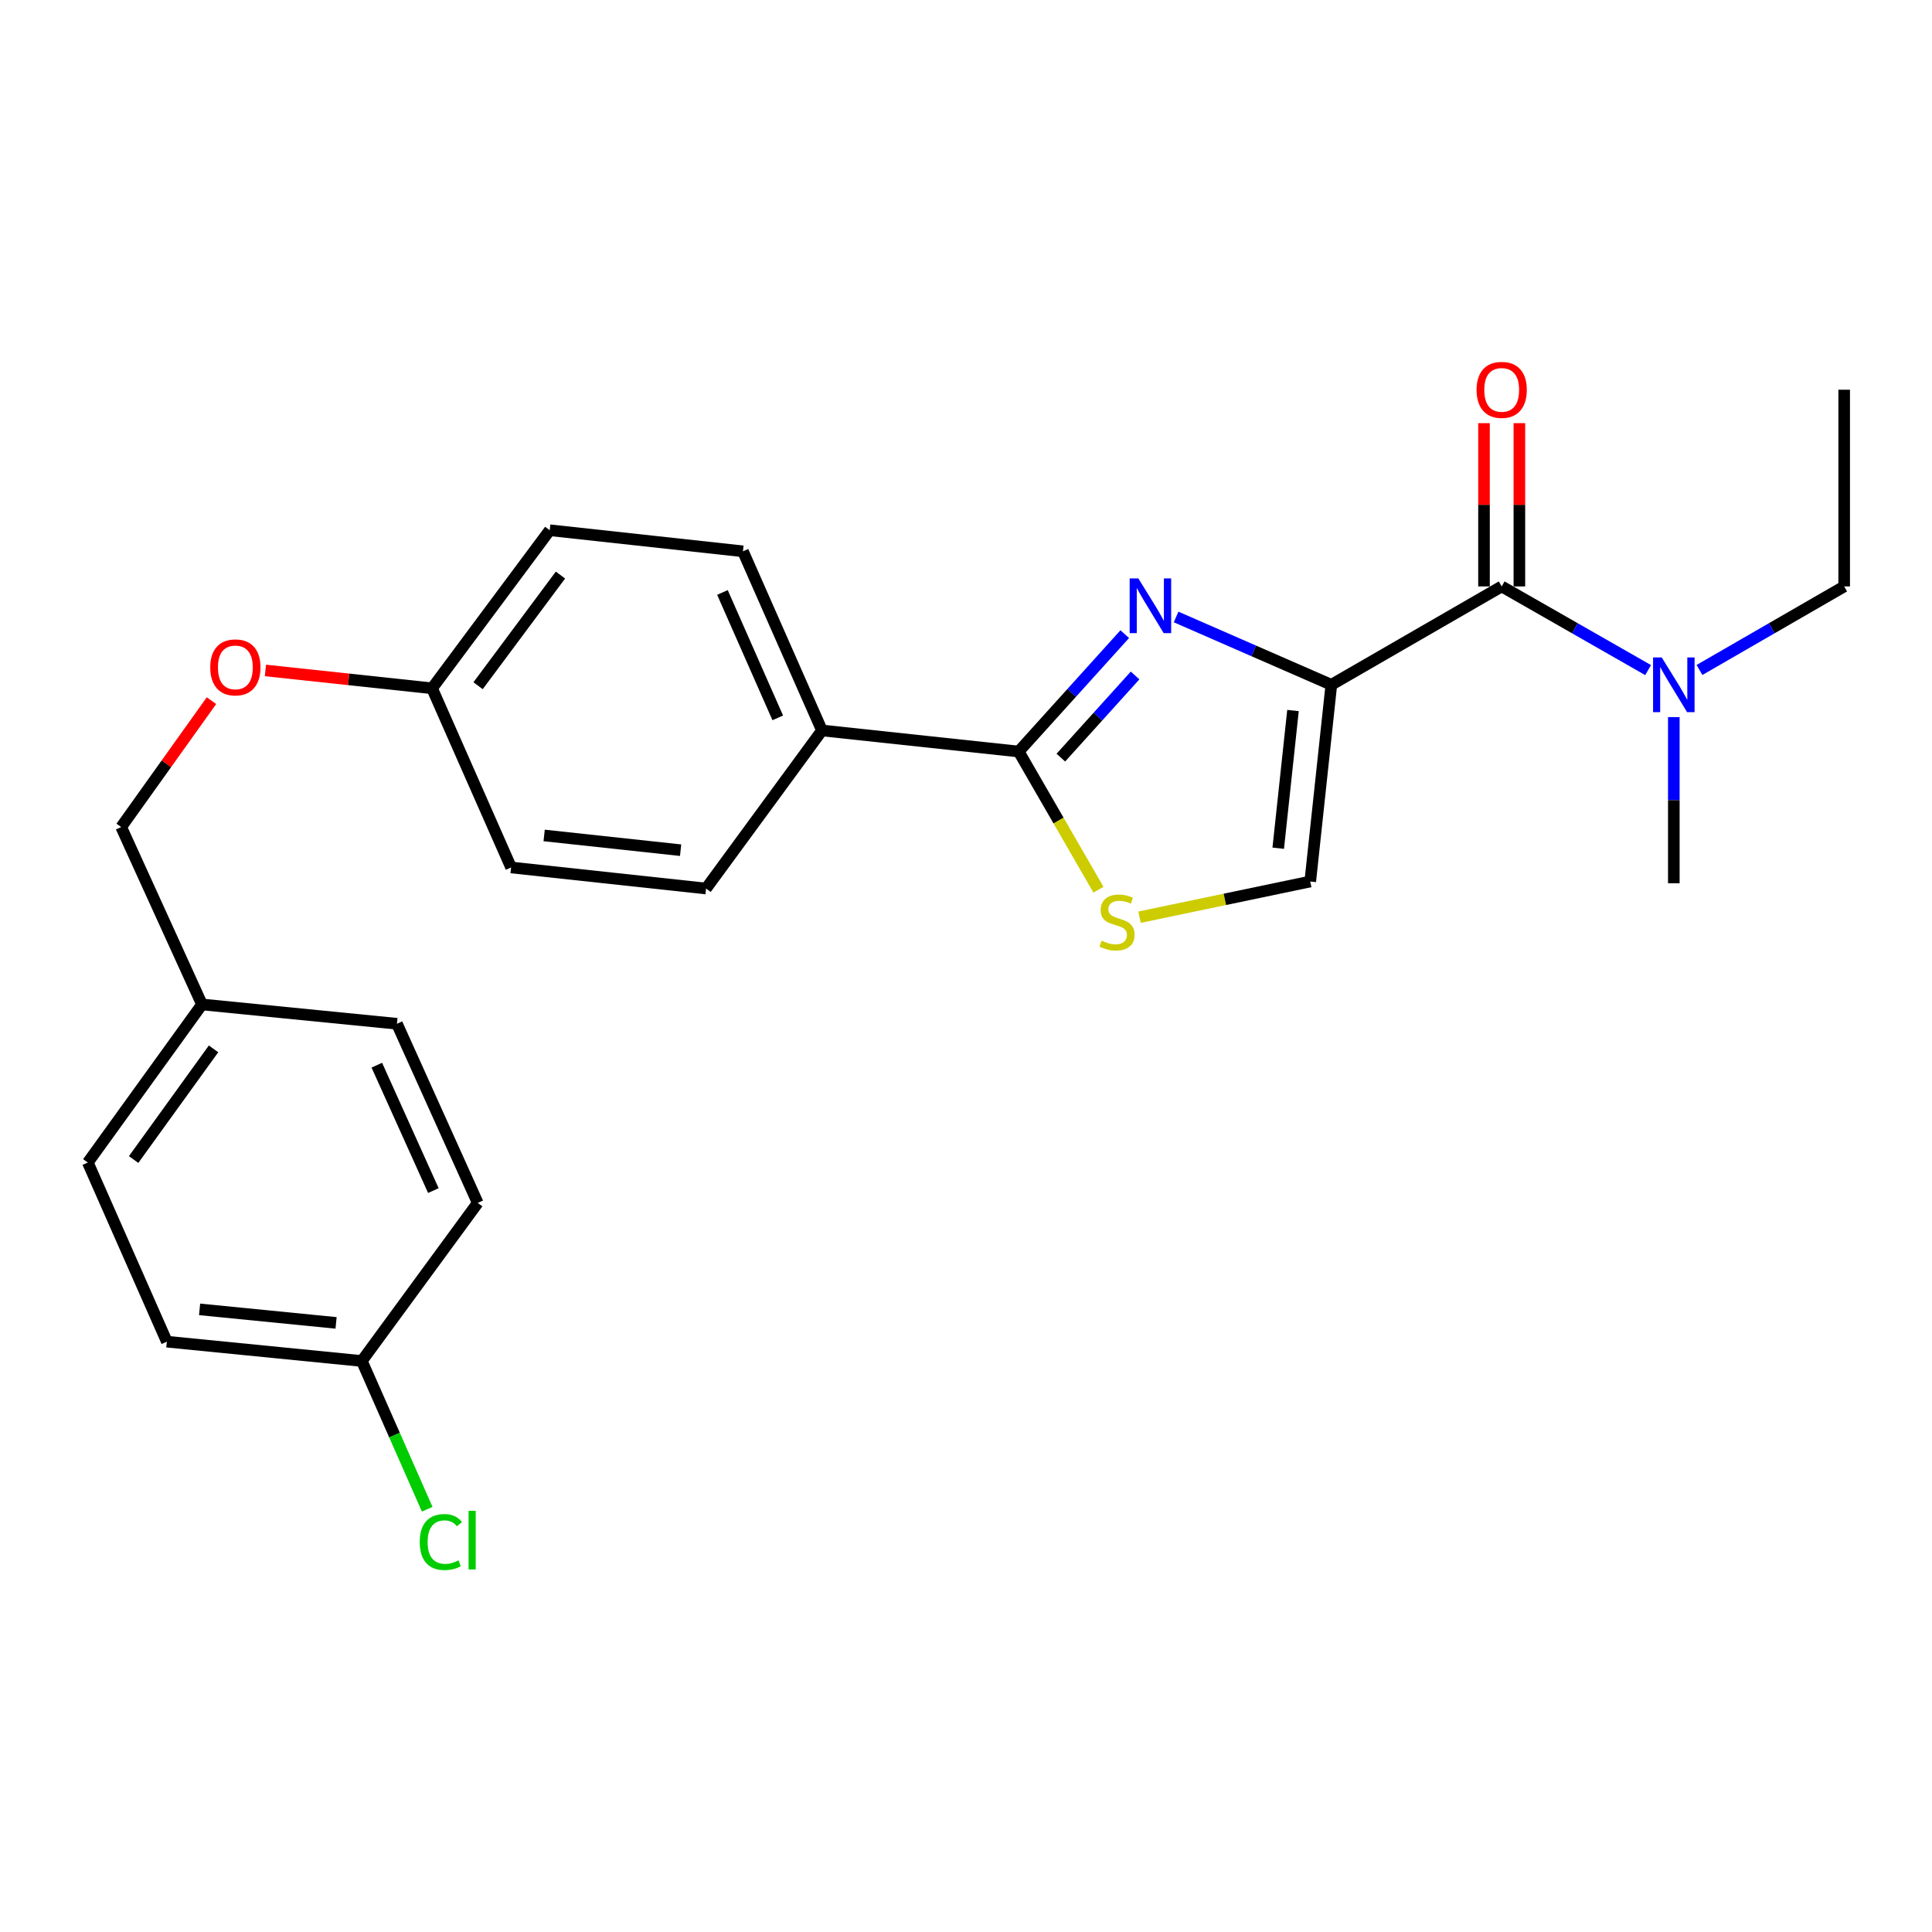 <?xml version='1.0' encoding='iso-8859-1'?>
<svg version='1.1' baseProfile='full'
              xmlns='http://www.w3.org/2000/svg'
                      xmlns:rdkit='http://www.rdkit.org/xml'
                      xmlns:xlink='http://www.w3.org/1999/xlink'
                  xml:space='preserve'
width='1000px' height='1000px' viewBox='0 0 1000 1000'>
<!-- END OF HEADER -->
<rect style='opacity:1.0;fill:#FFFFFF;stroke:none' width='1000' height='1000' x='0' y='0'> </rect>
<path class='bond-0' d='M 954.545,201.718 L 954.545,303.537' style='fill:none;fill-rule:evenodd;stroke:#000000;stroke-width:6px;stroke-linecap:butt;stroke-linejoin:miter;stroke-opacity:1' />
<path class='bond-1' d='M 777.272,303.537 L 815.167,325.191' style='fill:none;fill-rule:evenodd;stroke:#000000;stroke-width:6px;stroke-linecap:butt;stroke-linejoin:miter;stroke-opacity:1' />
<path class='bond-1' d='M 815.167,325.191 L 853.061,346.844' style='fill:none;fill-rule:evenodd;stroke:#0000FF;stroke-width:6px;stroke-linecap:butt;stroke-linejoin:miter;stroke-opacity:1' />
<path class='bond-2' d='M 786.427,303.537 L 786.427,261.28' style='fill:none;fill-rule:evenodd;stroke:#000000;stroke-width:6px;stroke-linecap:butt;stroke-linejoin:miter;stroke-opacity:1' />
<path class='bond-2' d='M 786.427,261.28 L 786.427,219.024' style='fill:none;fill-rule:evenodd;stroke:#FF0000;stroke-width:6px;stroke-linecap:butt;stroke-linejoin:miter;stroke-opacity:1' />
<path class='bond-2' d='M 768.117,303.537 L 768.117,261.28' style='fill:none;fill-rule:evenodd;stroke:#000000;stroke-width:6px;stroke-linecap:butt;stroke-linejoin:miter;stroke-opacity:1' />
<path class='bond-2' d='M 768.117,261.28 L 768.117,219.024' style='fill:none;fill-rule:evenodd;stroke:#FF0000;stroke-width:6px;stroke-linecap:butt;stroke-linejoin:miter;stroke-opacity:1' />
<path class='bond-3' d='M 777.272,303.537 L 689.093,354.447' style='fill:none;fill-rule:evenodd;stroke:#000000;stroke-width:6px;stroke-linecap:butt;stroke-linejoin:miter;stroke-opacity:1' />
<path class='bond-4' d='M 866.366,371.175 L 866.366,414.173' style='fill:none;fill-rule:evenodd;stroke:#0000FF;stroke-width:6px;stroke-linecap:butt;stroke-linejoin:miter;stroke-opacity:1' />
<path class='bond-4' d='M 866.366,414.173 L 866.366,457.172' style='fill:none;fill-rule:evenodd;stroke:#000000;stroke-width:6px;stroke-linecap:butt;stroke-linejoin:miter;stroke-opacity:1' />
<path class='bond-5' d='M 879.652,346.777 L 917.099,325.157' style='fill:none;fill-rule:evenodd;stroke:#0000FF;stroke-width:6px;stroke-linecap:butt;stroke-linejoin:miter;stroke-opacity:1' />
<path class='bond-5' d='M 917.099,325.157 L 954.545,303.537' style='fill:none;fill-rule:evenodd;stroke:#000000;stroke-width:6px;stroke-linecap:butt;stroke-linejoin:miter;stroke-opacity:1' />
<path class='bond-6' d='M 527.27,388.99 L 547.914,424.747' style='fill:none;fill-rule:evenodd;stroke:#000000;stroke-width:6px;stroke-linecap:butt;stroke-linejoin:miter;stroke-opacity:1' />
<path class='bond-6' d='M 547.914,424.747 L 568.558,460.504' style='fill:none;fill-rule:evenodd;stroke:#CCCC00;stroke-width:6px;stroke-linecap:butt;stroke-linejoin:miter;stroke-opacity:1' />
<path class='bond-7' d='M 527.27,388.99 L 554.72,358.613' style='fill:none;fill-rule:evenodd;stroke:#000000;stroke-width:6px;stroke-linecap:butt;stroke-linejoin:miter;stroke-opacity:1' />
<path class='bond-7' d='M 554.72,358.613 L 582.169,328.235' style='fill:none;fill-rule:evenodd;stroke:#0000FF;stroke-width:6px;stroke-linecap:butt;stroke-linejoin:miter;stroke-opacity:1' />
<path class='bond-7' d='M 549.09,392.152 L 568.305,370.888' style='fill:none;fill-rule:evenodd;stroke:#000000;stroke-width:6px;stroke-linecap:butt;stroke-linejoin:miter;stroke-opacity:1' />
<path class='bond-7' d='M 568.305,370.888 L 587.519,349.624' style='fill:none;fill-rule:evenodd;stroke:#0000FF;stroke-width:6px;stroke-linecap:butt;stroke-linejoin:miter;stroke-opacity:1' />
<path class='bond-8' d='M 527.27,388.99 L 425.451,378.086' style='fill:none;fill-rule:evenodd;stroke:#000000;stroke-width:6px;stroke-linecap:butt;stroke-linejoin:miter;stroke-opacity:1' />
<path class='bond-9' d='M 589.814,474.737 L 633.996,465.502' style='fill:none;fill-rule:evenodd;stroke:#CCCC00;stroke-width:6px;stroke-linecap:butt;stroke-linejoin:miter;stroke-opacity:1' />
<path class='bond-9' d='M 633.996,465.502 L 678.179,456.266' style='fill:none;fill-rule:evenodd;stroke:#000000;stroke-width:6px;stroke-linecap:butt;stroke-linejoin:miter;stroke-opacity:1' />
<path class='bond-10' d='M 678.179,456.266 L 689.093,354.447' style='fill:none;fill-rule:evenodd;stroke:#000000;stroke-width:6px;stroke-linecap:butt;stroke-linejoin:miter;stroke-opacity:1' />
<path class='bond-10' d='M 661.611,439.042 L 669.251,367.768' style='fill:none;fill-rule:evenodd;stroke:#000000;stroke-width:6px;stroke-linecap:butt;stroke-linejoin:miter;stroke-opacity:1' />
<path class='bond-11' d='M 689.093,354.447 L 648.92,336.896' style='fill:none;fill-rule:evenodd;stroke:#000000;stroke-width:6px;stroke-linecap:butt;stroke-linejoin:miter;stroke-opacity:1' />
<path class='bond-11' d='M 648.92,336.896 L 608.746,319.344' style='fill:none;fill-rule:evenodd;stroke:#0000FF;stroke-width:6px;stroke-linecap:butt;stroke-linejoin:miter;stroke-opacity:1' />
<path class='bond-12' d='M 86.365,694.448 L 187.279,704.447' style='fill:none;fill-rule:evenodd;stroke:#000000;stroke-width:6px;stroke-linecap:butt;stroke-linejoin:miter;stroke-opacity:1' />
<path class='bond-12' d='M 103.308,677.728 L 173.948,684.727' style='fill:none;fill-rule:evenodd;stroke:#000000;stroke-width:6px;stroke-linecap:butt;stroke-linejoin:miter;stroke-opacity:1' />
<path class='bond-13' d='M 86.365,694.448 L 45.455,601.723' style='fill:none;fill-rule:evenodd;stroke:#000000;stroke-width:6px;stroke-linecap:butt;stroke-linejoin:miter;stroke-opacity:1' />
<path class='bond-14' d='M 137.384,347.022 L 180.509,351.645' style='fill:none;fill-rule:evenodd;stroke:#FF0000;stroke-width:6px;stroke-linecap:butt;stroke-linejoin:miter;stroke-opacity:1' />
<path class='bond-14' d='M 180.509,351.645 L 223.633,356.268' style='fill:none;fill-rule:evenodd;stroke:#000000;stroke-width:6px;stroke-linecap:butt;stroke-linejoin:miter;stroke-opacity:1' />
<path class='bond-15' d='M 109.464,362.655 L 86.095,395.368' style='fill:none;fill-rule:evenodd;stroke:#FF0000;stroke-width:6px;stroke-linecap:butt;stroke-linejoin:miter;stroke-opacity:1' />
<path class='bond-15' d='M 86.095,395.368 L 62.726,428.08' style='fill:none;fill-rule:evenodd;stroke:#000000;stroke-width:6px;stroke-linecap:butt;stroke-linejoin:miter;stroke-opacity:1' />
<path class='bond-16' d='M 187.279,704.447 L 247.272,622.625' style='fill:none;fill-rule:evenodd;stroke:#000000;stroke-width:6px;stroke-linecap:butt;stroke-linejoin:miter;stroke-opacity:1' />
<path class='bond-17' d='M 187.279,704.447 L 204.202,742.813' style='fill:none;fill-rule:evenodd;stroke:#000000;stroke-width:6px;stroke-linecap:butt;stroke-linejoin:miter;stroke-opacity:1' />
<path class='bond-17' d='M 204.202,742.813 L 221.125,781.179' style='fill:none;fill-rule:evenodd;stroke:#00CC00;stroke-width:6px;stroke-linecap:butt;stroke-linejoin:miter;stroke-opacity:1' />
<path class='bond-18' d='M 284.542,274.446 L 223.633,356.268' style='fill:none;fill-rule:evenodd;stroke:#000000;stroke-width:6px;stroke-linecap:butt;stroke-linejoin:miter;stroke-opacity:1' />
<path class='bond-18' d='M 290.092,297.652 L 247.456,354.927' style='fill:none;fill-rule:evenodd;stroke:#000000;stroke-width:6px;stroke-linecap:butt;stroke-linejoin:miter;stroke-opacity:1' />
<path class='bond-19' d='M 284.542,274.446 L 384.551,285.36' style='fill:none;fill-rule:evenodd;stroke:#000000;stroke-width:6px;stroke-linecap:butt;stroke-linejoin:miter;stroke-opacity:1' />
<path class='bond-20' d='M 223.633,356.268 L 264.544,448.994' style='fill:none;fill-rule:evenodd;stroke:#000000;stroke-width:6px;stroke-linecap:butt;stroke-linejoin:miter;stroke-opacity:1' />
<path class='bond-21' d='M 264.544,448.994 L 365.458,459.898' style='fill:none;fill-rule:evenodd;stroke:#000000;stroke-width:6px;stroke-linecap:butt;stroke-linejoin:miter;stroke-opacity:1' />
<path class='bond-21' d='M 281.648,432.426 L 352.288,440.059' style='fill:none;fill-rule:evenodd;stroke:#000000;stroke-width:6px;stroke-linecap:butt;stroke-linejoin:miter;stroke-opacity:1' />
<path class='bond-22' d='M 365.458,459.898 L 425.451,378.086' style='fill:none;fill-rule:evenodd;stroke:#000000;stroke-width:6px;stroke-linecap:butt;stroke-linejoin:miter;stroke-opacity:1' />
<path class='bond-23' d='M 425.451,378.086 L 384.551,285.36' style='fill:none;fill-rule:evenodd;stroke:#000000;stroke-width:6px;stroke-linecap:butt;stroke-linejoin:miter;stroke-opacity:1' />
<path class='bond-23' d='M 402.564,371.566 L 373.934,306.658' style='fill:none;fill-rule:evenodd;stroke:#000000;stroke-width:6px;stroke-linecap:butt;stroke-linejoin:miter;stroke-opacity:1' />
<path class='bond-24' d='M 247.272,622.625 L 205.456,529.9' style='fill:none;fill-rule:evenodd;stroke:#000000;stroke-width:6px;stroke-linecap:butt;stroke-linejoin:miter;stroke-opacity:1' />
<path class='bond-24' d='M 224.31,616.243 L 195.038,551.335' style='fill:none;fill-rule:evenodd;stroke:#000000;stroke-width:6px;stroke-linecap:butt;stroke-linejoin:miter;stroke-opacity:1' />
<path class='bond-25' d='M 205.456,529.9 L 104.552,519.901' style='fill:none;fill-rule:evenodd;stroke:#000000;stroke-width:6px;stroke-linecap:butt;stroke-linejoin:miter;stroke-opacity:1' />
<path class='bond-26' d='M 104.552,519.901 L 45.455,601.723' style='fill:none;fill-rule:evenodd;stroke:#000000;stroke-width:6px;stroke-linecap:butt;stroke-linejoin:miter;stroke-opacity:1' />
<path class='bond-26' d='M 110.53,542.894 L 69.162,600.17' style='fill:none;fill-rule:evenodd;stroke:#000000;stroke-width:6px;stroke-linecap:butt;stroke-linejoin:miter;stroke-opacity:1' />
<path class='bond-27' d='M 104.552,519.901 L 62.726,428.08' style='fill:none;fill-rule:evenodd;stroke:#000000;stroke-width:6px;stroke-linecap:butt;stroke-linejoin:miter;stroke-opacity:1' />
<path  class='atom-2' d='M 860.106 340.287
L 869.386 355.287
Q 870.306 356.767, 871.786 359.447
Q 873.266 362.127, 873.346 362.287
L 873.346 340.287
L 877.106 340.287
L 877.106 368.607
L 873.226 368.607
L 863.266 352.207
Q 862.106 350.287, 860.866 348.087
Q 859.666 345.887, 859.306 345.207
L 859.306 368.607
L 855.626 368.607
L 855.626 340.287
L 860.106 340.287
' fill='#0000FF'/>
<path  class='atom-3' d='M 764.272 201.798
Q 764.272 194.998, 767.632 191.198
Q 770.992 187.398, 777.272 187.398
Q 783.552 187.398, 786.912 191.198
Q 790.272 194.998, 790.272 201.798
Q 790.272 208.678, 786.872 212.598
Q 783.472 216.478, 777.272 216.478
Q 771.032 216.478, 767.632 212.598
Q 764.272 208.718, 764.272 201.798
M 777.272 213.278
Q 781.592 213.278, 783.912 210.398
Q 786.272 207.478, 786.272 201.798
Q 786.272 196.238, 783.912 193.438
Q 781.592 190.598, 777.272 190.598
Q 772.952 190.598, 770.592 193.398
Q 768.272 196.198, 768.272 201.798
Q 768.272 207.518, 770.592 210.398
Q 772.952 213.278, 777.272 213.278
' fill='#FF0000'/>
<path  class='atom-6' d='M 570.18 486.889
Q 570.5 487.009, 571.82 487.569
Q 573.14 488.129, 574.58 488.489
Q 576.06 488.809, 577.5 488.809
Q 580.18 488.809, 581.74 487.529
Q 583.3 486.209, 583.3 483.929
Q 583.3 482.369, 582.5 481.409
Q 581.74 480.449, 580.54 479.929
Q 579.34 479.409, 577.34 478.809
Q 574.82 478.049, 573.3 477.329
Q 571.82 476.609, 570.74 475.089
Q 569.7 473.569, 569.7 471.009
Q 569.7 467.449, 572.1 465.249
Q 574.54 463.049, 579.34 463.049
Q 582.62 463.049, 586.34 464.609
L 585.42 467.689
Q 582.02 466.289, 579.46 466.289
Q 576.7 466.289, 575.18 467.449
Q 573.66 468.569, 573.7 470.529
Q 573.7 472.049, 574.46 472.969
Q 575.26 473.889, 576.38 474.409
Q 577.54 474.929, 579.46 475.529
Q 582.02 476.329, 583.54 477.129
Q 585.06 477.929, 586.14 479.569
Q 587.26 481.169, 587.26 483.929
Q 587.26 487.849, 584.62 489.969
Q 582.02 492.049, 577.66 492.049
Q 575.14 492.049, 573.22 491.489
Q 571.34 490.969, 569.1 490.049
L 570.18 486.889
' fill='#CCCC00'/>
<path  class='atom-9' d='M 589.192 299.376
L 598.472 314.376
Q 599.392 315.856, 600.872 318.536
Q 602.352 321.216, 602.432 321.376
L 602.432 299.376
L 606.192 299.376
L 606.192 327.696
L 602.312 327.696
L 592.352 311.296
Q 591.192 309.376, 589.952 307.176
Q 588.752 304.976, 588.392 304.296
L 588.392 327.696
L 584.712 327.696
L 584.712 299.376
L 589.192 299.376
' fill='#0000FF'/>
<path  class='atom-11' d='M 108.824 345.433
Q 108.824 338.633, 112.184 334.833
Q 115.544 331.033, 121.824 331.033
Q 128.104 331.033, 131.464 334.833
Q 134.824 338.633, 134.824 345.433
Q 134.824 352.313, 131.424 356.233
Q 128.024 360.113, 121.824 360.113
Q 115.584 360.113, 112.184 356.233
Q 108.824 352.353, 108.824 345.433
M 121.824 356.913
Q 126.144 356.913, 128.464 354.033
Q 130.824 351.113, 130.824 345.433
Q 130.824 339.873, 128.464 337.073
Q 126.144 334.233, 121.824 334.233
Q 117.504 334.233, 115.144 337.033
Q 112.824 339.833, 112.824 345.433
Q 112.824 351.153, 115.144 354.033
Q 117.504 356.913, 121.824 356.913
' fill='#FF0000'/>
<path  class='atom-24' d='M 217.26 798.153
Q 217.26 791.113, 220.54 787.433
Q 223.86 783.713, 230.14 783.713
Q 235.98 783.713, 239.1 787.833
L 236.46 789.993
Q 234.18 786.993, 230.14 786.993
Q 225.86 786.993, 223.58 789.873
Q 221.34 792.713, 221.34 798.153
Q 221.34 803.753, 223.66 806.633
Q 226.02 809.513, 230.58 809.513
Q 233.7 809.513, 237.34 807.633
L 238.46 810.633
Q 236.98 811.593, 234.74 812.153
Q 232.5 812.713, 230.02 812.713
Q 223.86 812.713, 220.54 808.953
Q 217.26 805.193, 217.26 798.153
' fill='#00CC00'/>
<path  class='atom-24' d='M 242.54 781.993
L 246.22 781.993
L 246.22 812.353
L 242.54 812.353
L 242.54 781.993
' fill='#00CC00'/>
</svg>
